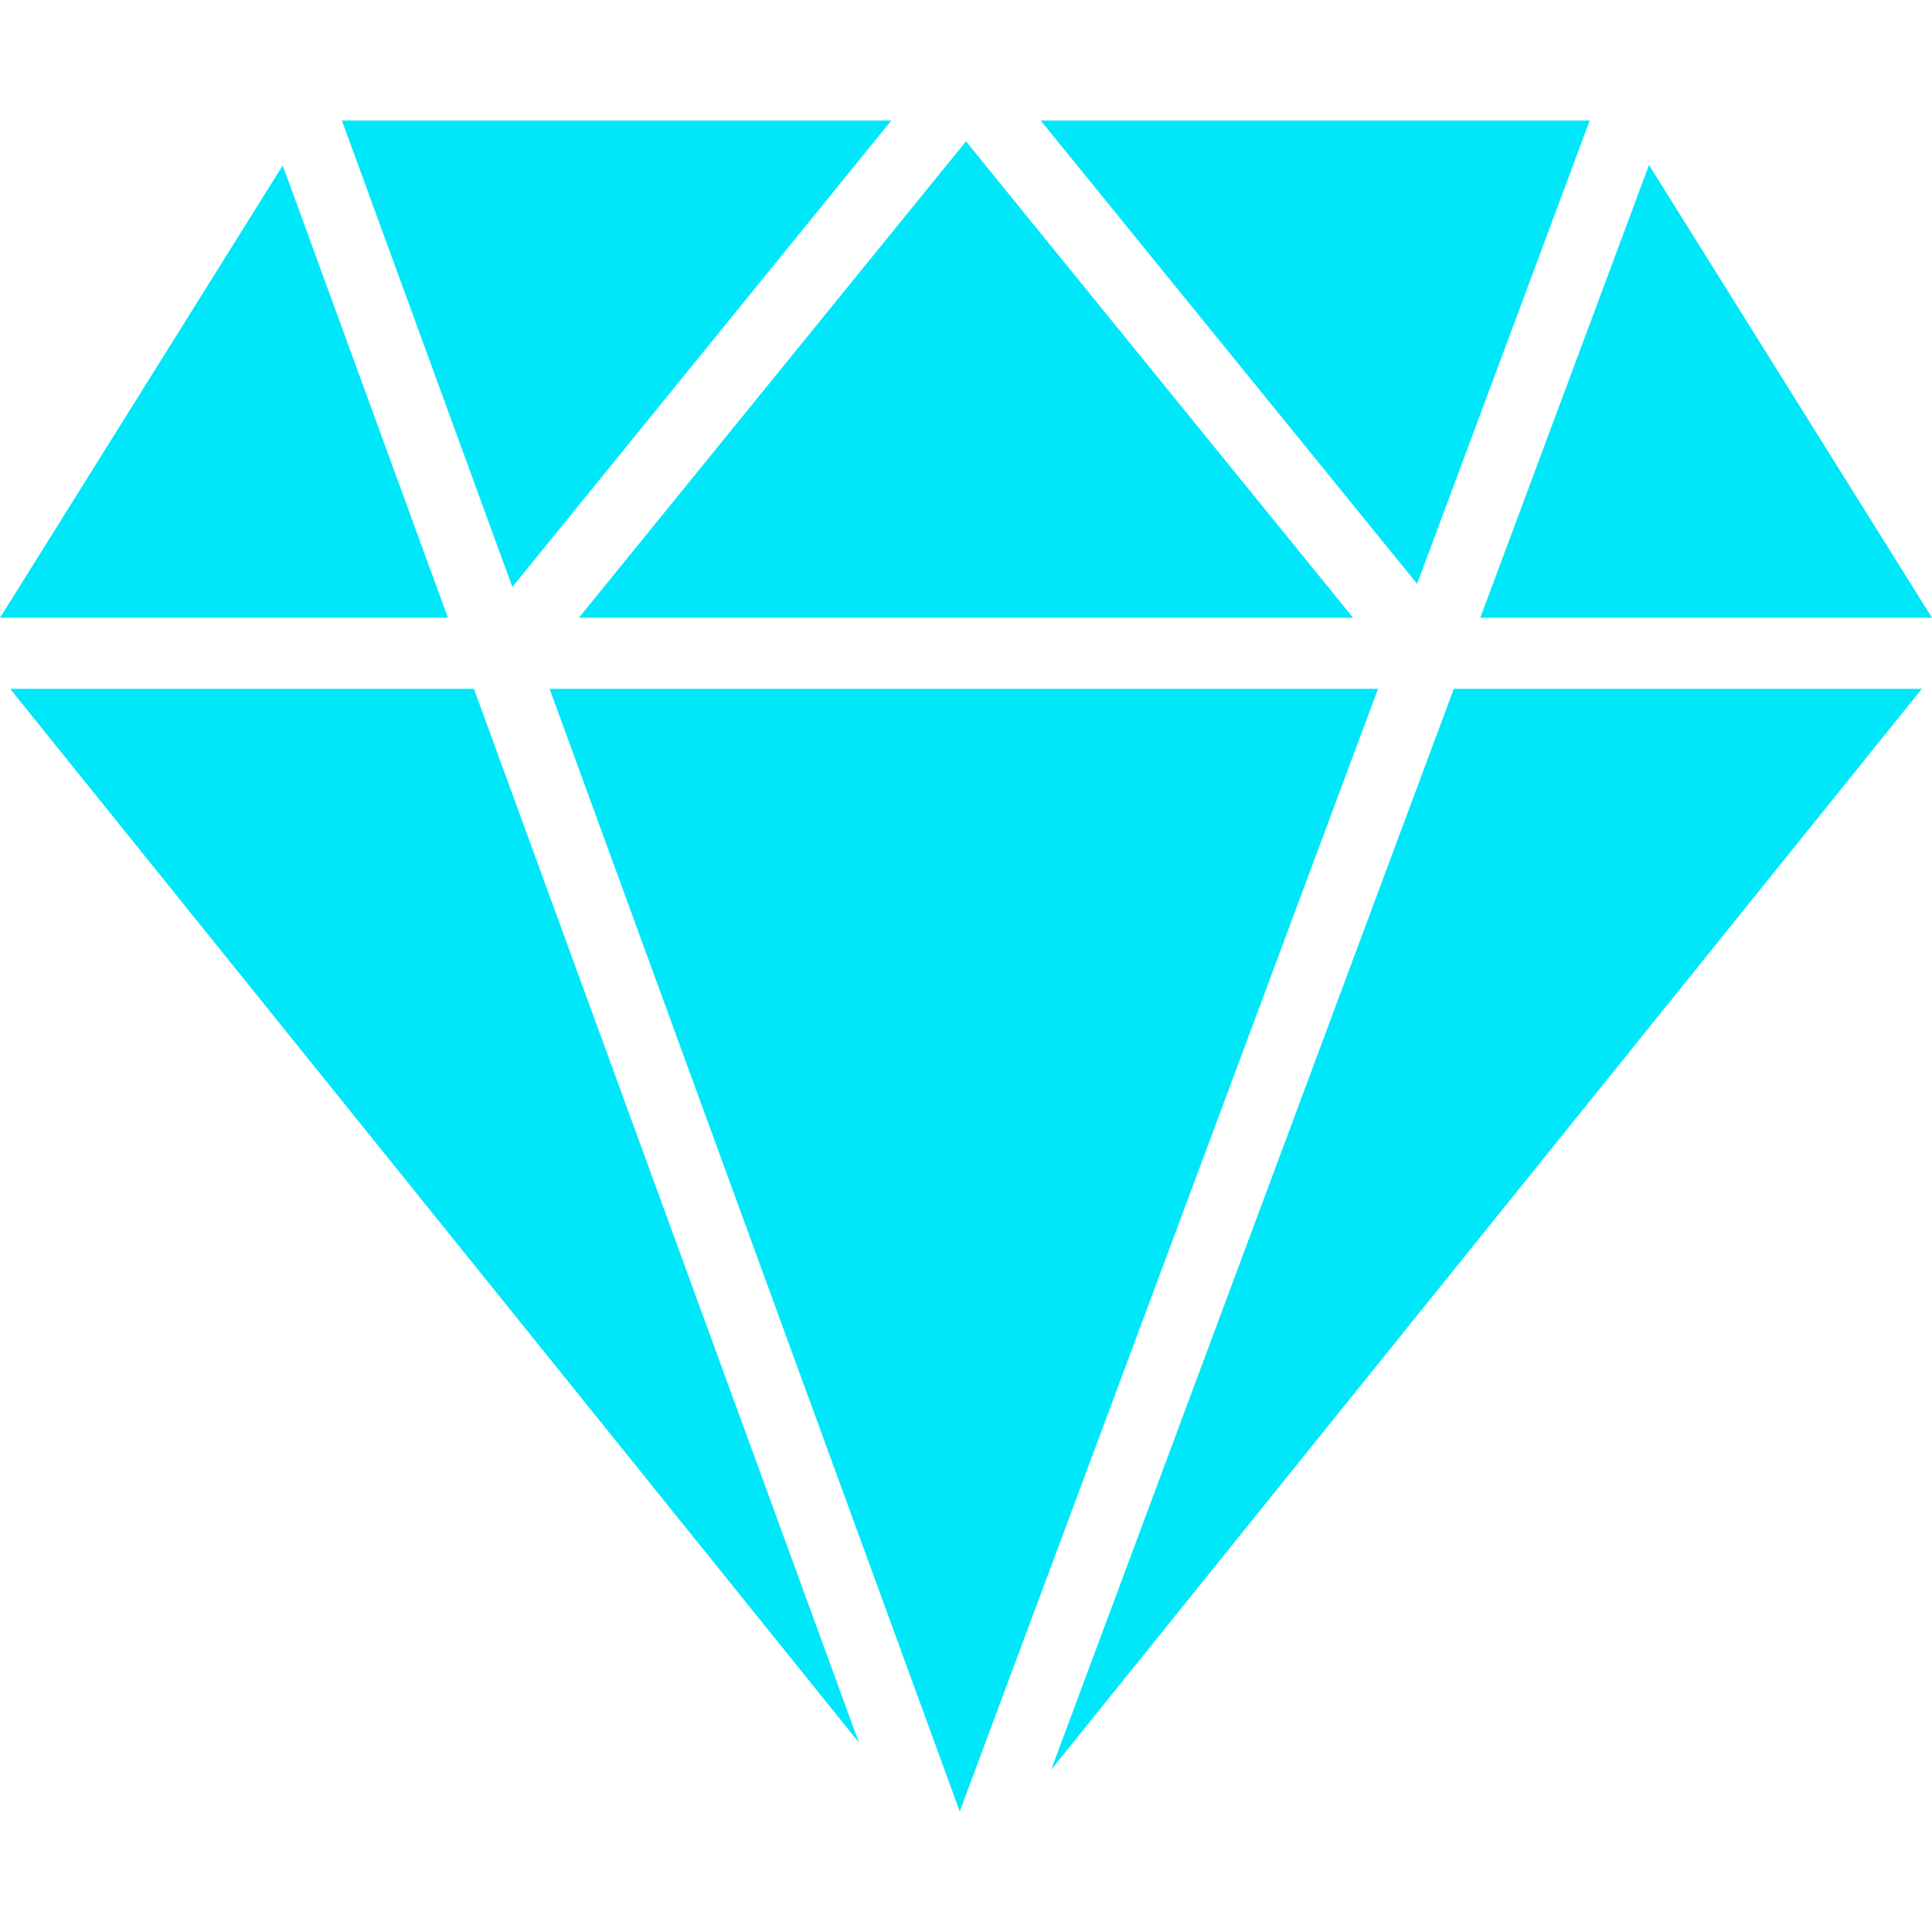 <svg xmlns="http://www.w3.org/2000/svg" xmlns:xlink="http://www.w3.org/1999/xlink" fill="#00E7F9" height="800px" width="800px" id="Capa_1" viewBox="0 0 54.391 54.391" xml:space="preserve"><g id="SVGRepo_bgCarrier" stroke-width="0"></g><g id="SVGRepo_tracerCarrier" stroke-linecap="round" stroke-linejoin="round"></g><g id="SVGRepo_iconCarrier"> <g> <polygon points="0.285,19.392 24.181,49.057 13.342,19.392 "></polygon> <polygon points="15.472,19.392 27.02,50.998 38.795,19.392 "></polygon> <polygon points="29.593,49.823 54.105,19.392 40.929,19.392 "></polygon> <polygon points="44.755,3.392 29.297,3.392 39.896,16.437 "></polygon> <polygon points="38.094,17.392 27.195,3.979 16.297,17.392 "></polygon> <polygon points="25.094,3.392 9.625,3.392 14.424,16.525 "></polygon> <polygon points="7.959,4.658 0,17.392 12.611,17.392 "></polygon> <polygon points="54.391,17.392 46.424,4.645 41.674,17.392 "></polygon> </g> </g></svg>